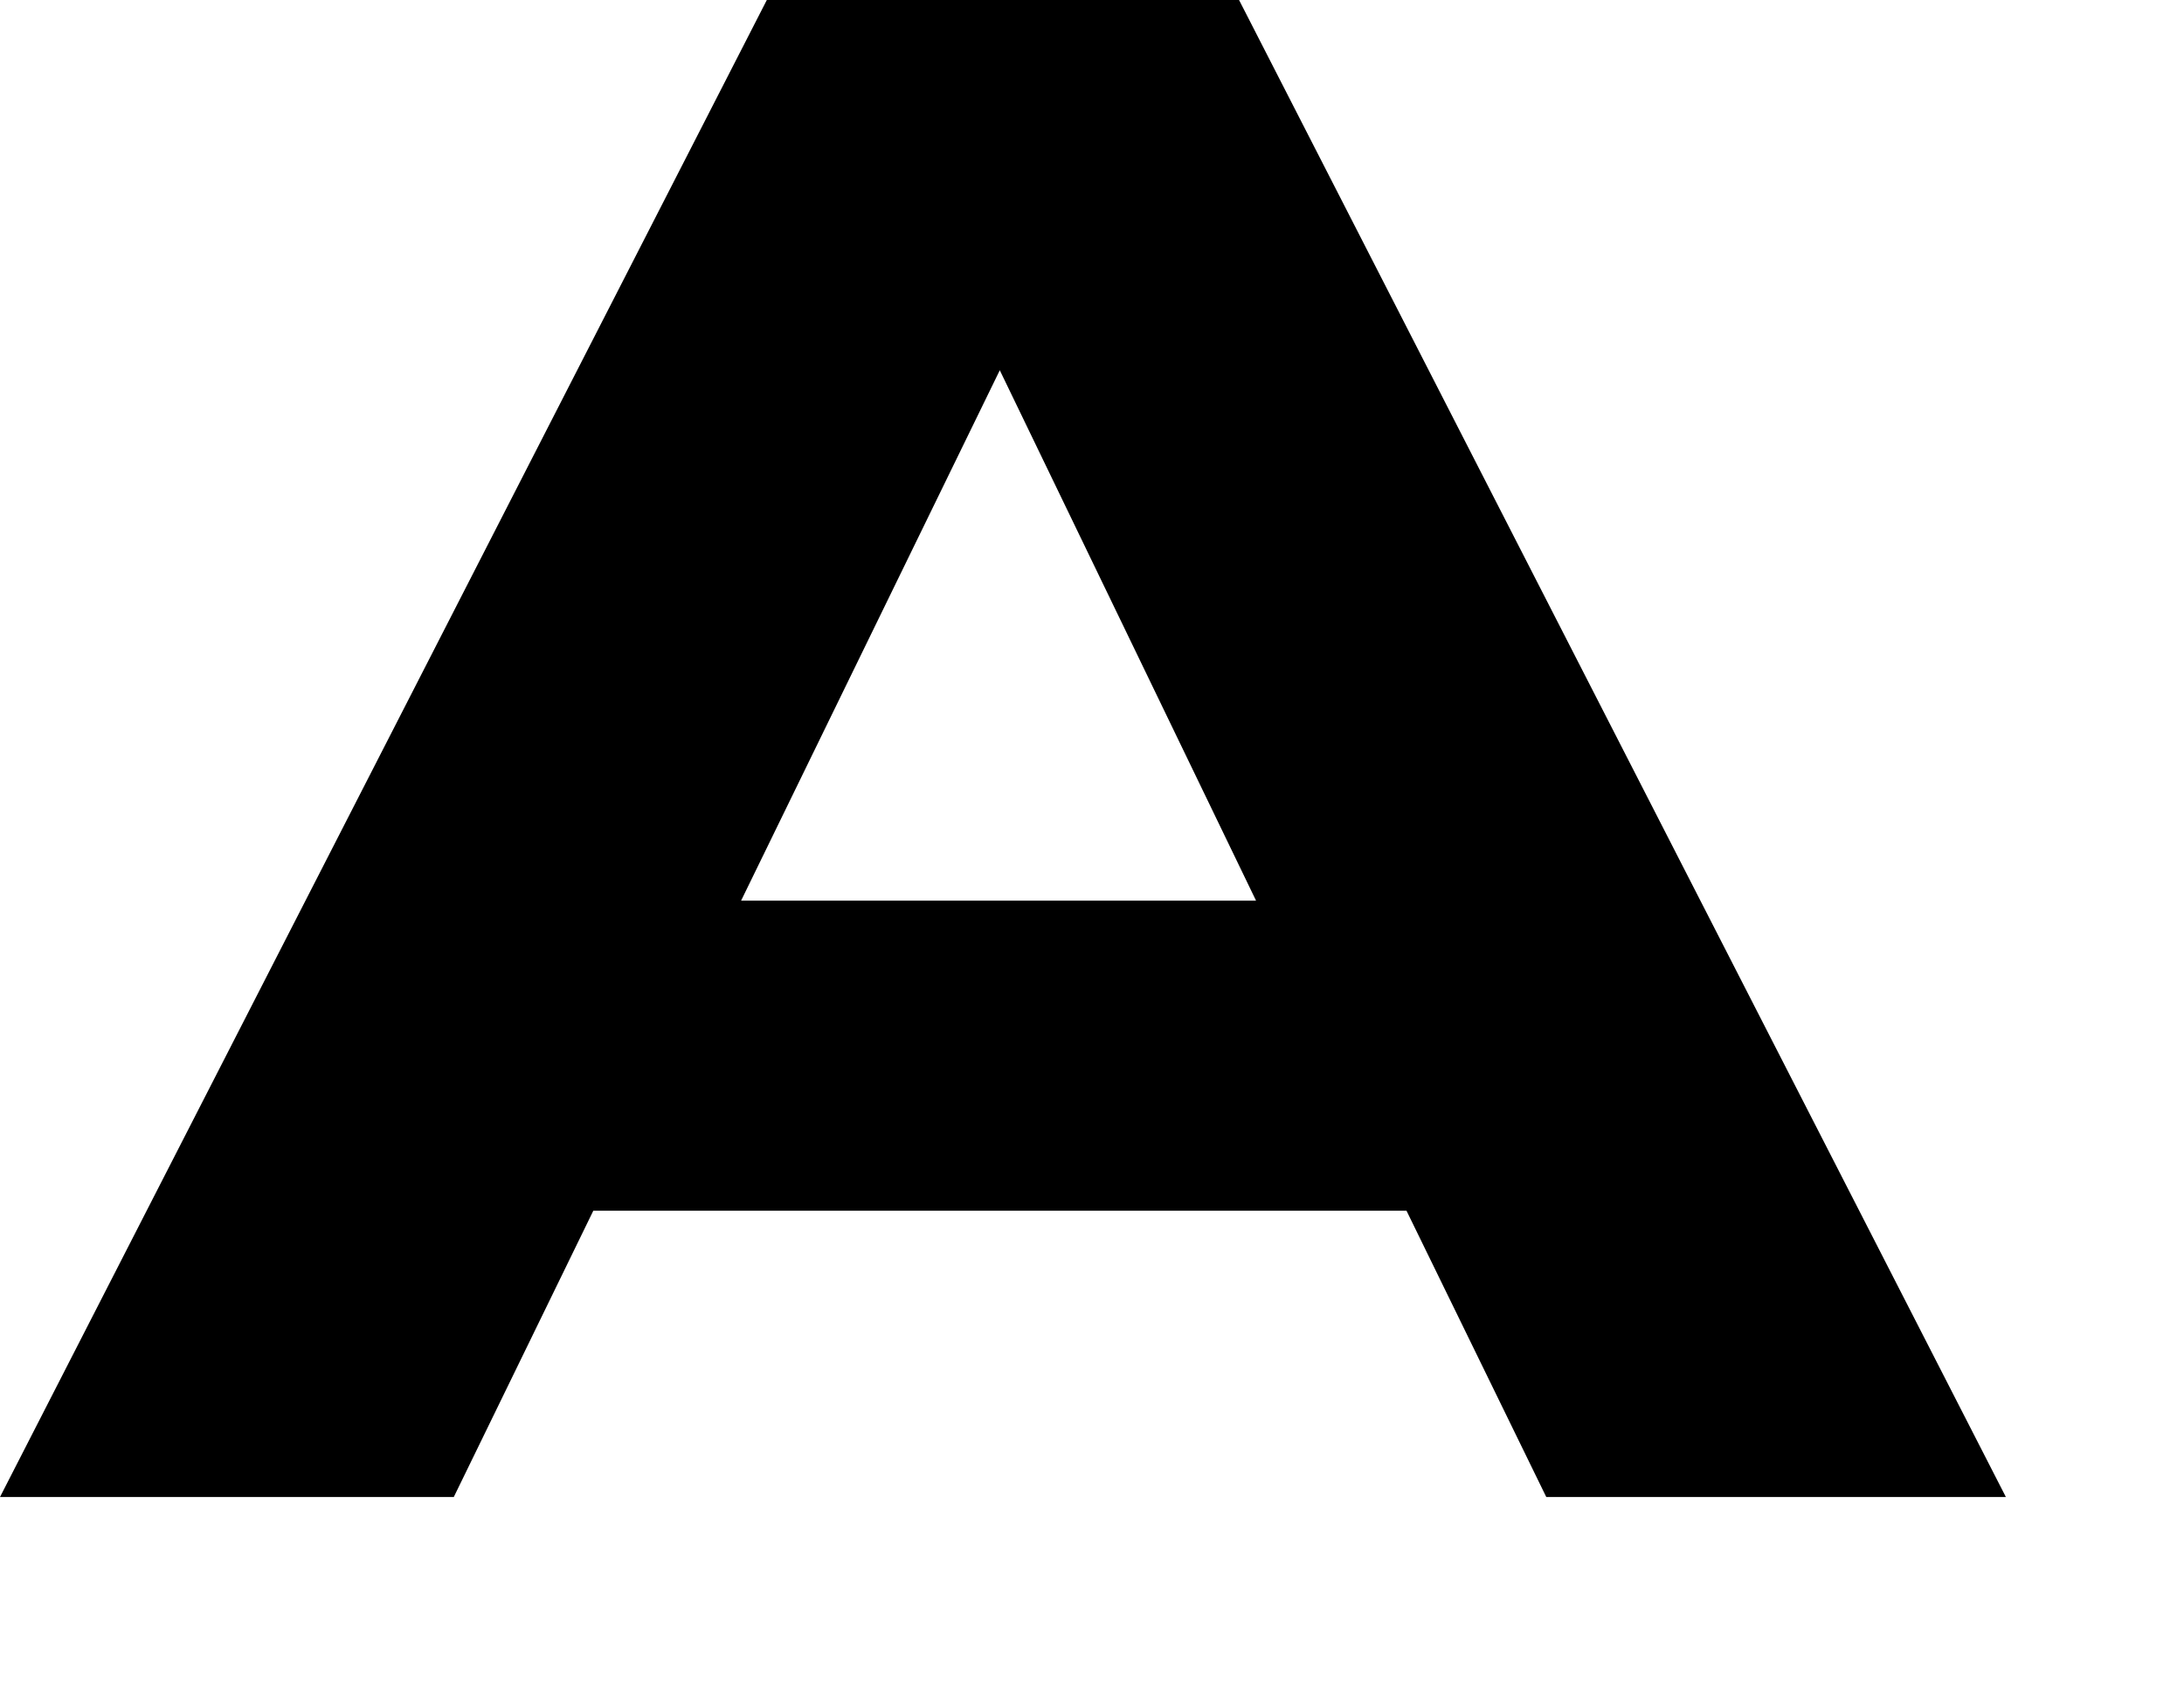 <?xml version="1.0" encoding="utf-8"?>
<svg xmlns="http://www.w3.org/2000/svg" fill="none" height="100%" overflow="visible" preserveAspectRatio="none" style="display: block;" viewBox="0 0 9 7" width="100%">
<path d="M5.796 4.99H2.445L1.87 6.17H0L3.16 0H5.106L8.266 6.17H6.372L5.796 4.99ZM5.176 3.712L4.12 1.526L3.054 3.712H5.176Z" fill="black" id="Vector"/>
</svg>